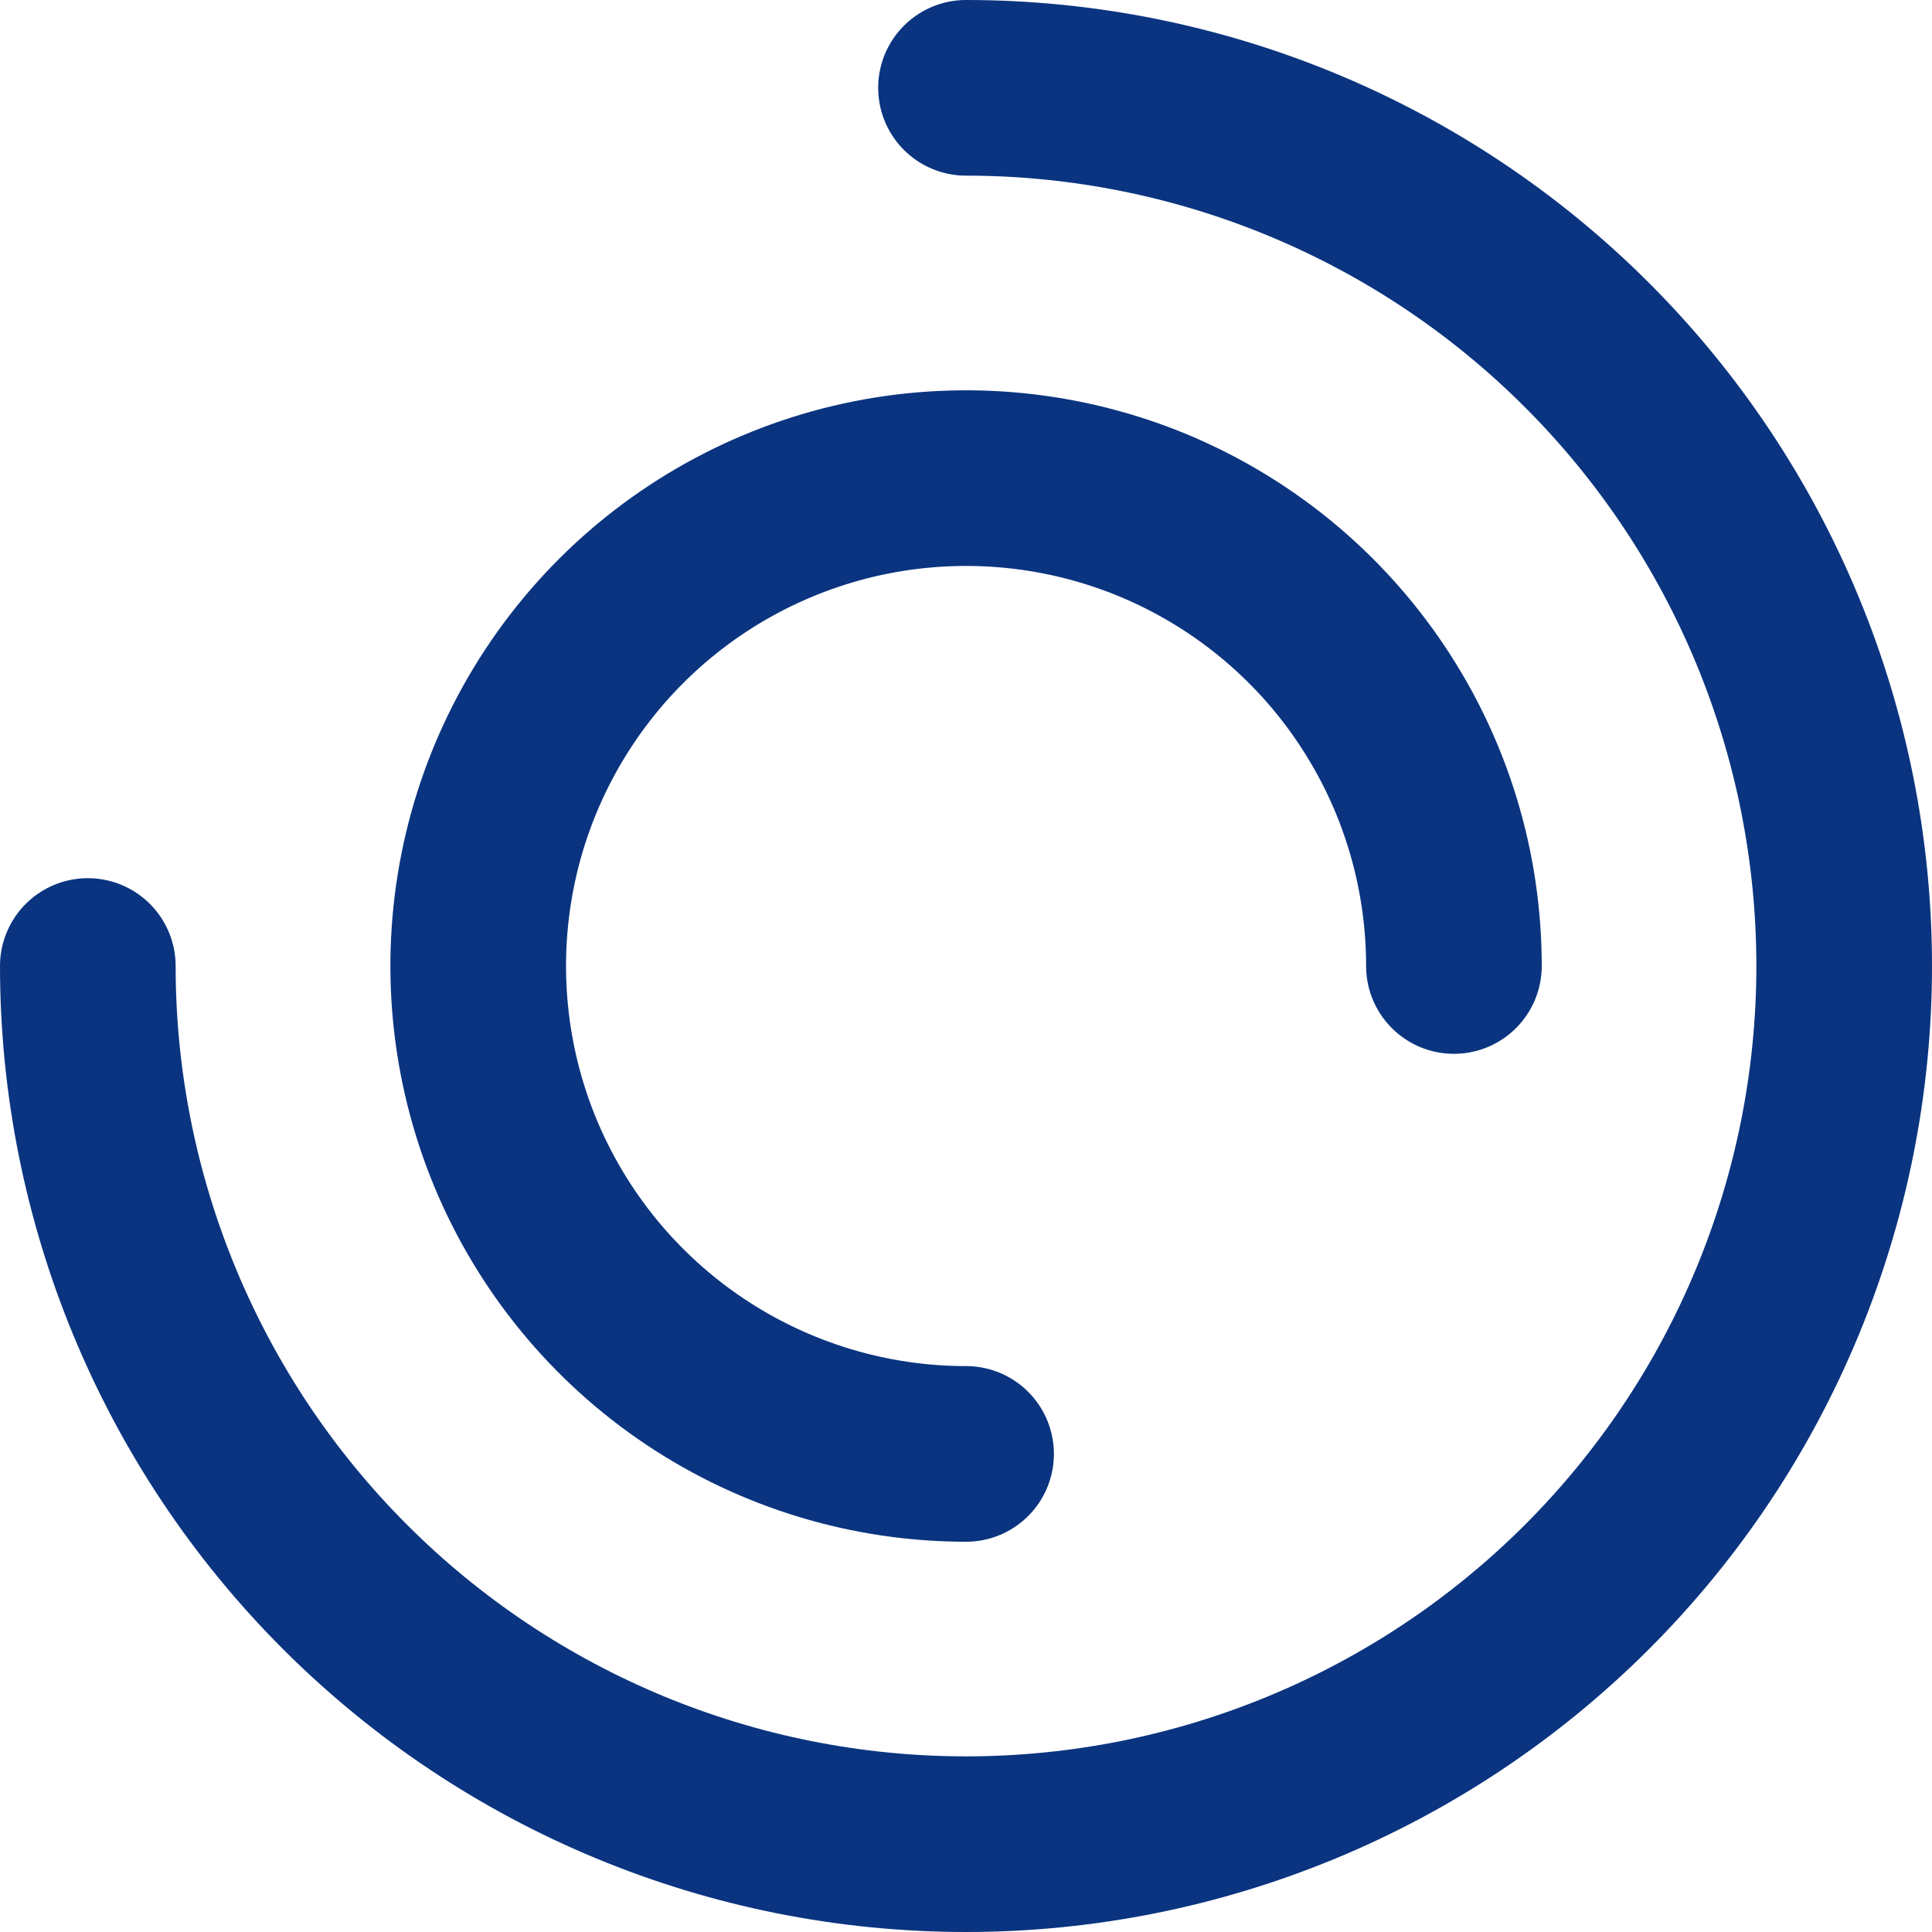<svg width="22" height="22" viewBox="0 0 22 22" fill="none" xmlns="http://www.w3.org/2000/svg">
<g clip-path="url(#clip0_2837_48981)">
<path d="M1 11C1 13.652 2.054 16.196 3.929 18.071C5.804 19.946 8.348 21 11 21C13.652 21 16.196 19.946 18.071 18.071C19.946 16.196 21 13.652 21 11C21 8.348 19.946 5.804 18.071 3.929C16.196 2.054 13.652 1 11 1" stroke="#0A3480" stroke-width="2" stroke-linecap="round" stroke-linejoin="round"/>
<path d="M16.556 11C16.556 9.901 16.231 8.827 15.62 7.914C15.01 7 14.142 6.288 13.127 5.867C12.112 5.447 10.995 5.337 9.917 5.551C8.839 5.766 7.849 6.295 7.072 7.072C6.296 7.849 5.766 8.839 5.552 9.916C5.338 10.994 5.448 12.111 5.868 13.126C6.289 14.141 7.001 15.009 7.914 15.619C8.828 16.23 9.902 16.556 11.001 16.556" stroke="#0A3480" stroke-width="2" stroke-linecap="round" stroke-linejoin="round"/>
</g>
<defs>
<clipPath id="clip0_2837_48981">
<rect width="22" height="22" fill="white"/>
</clipPath>
</defs>
</svg>

